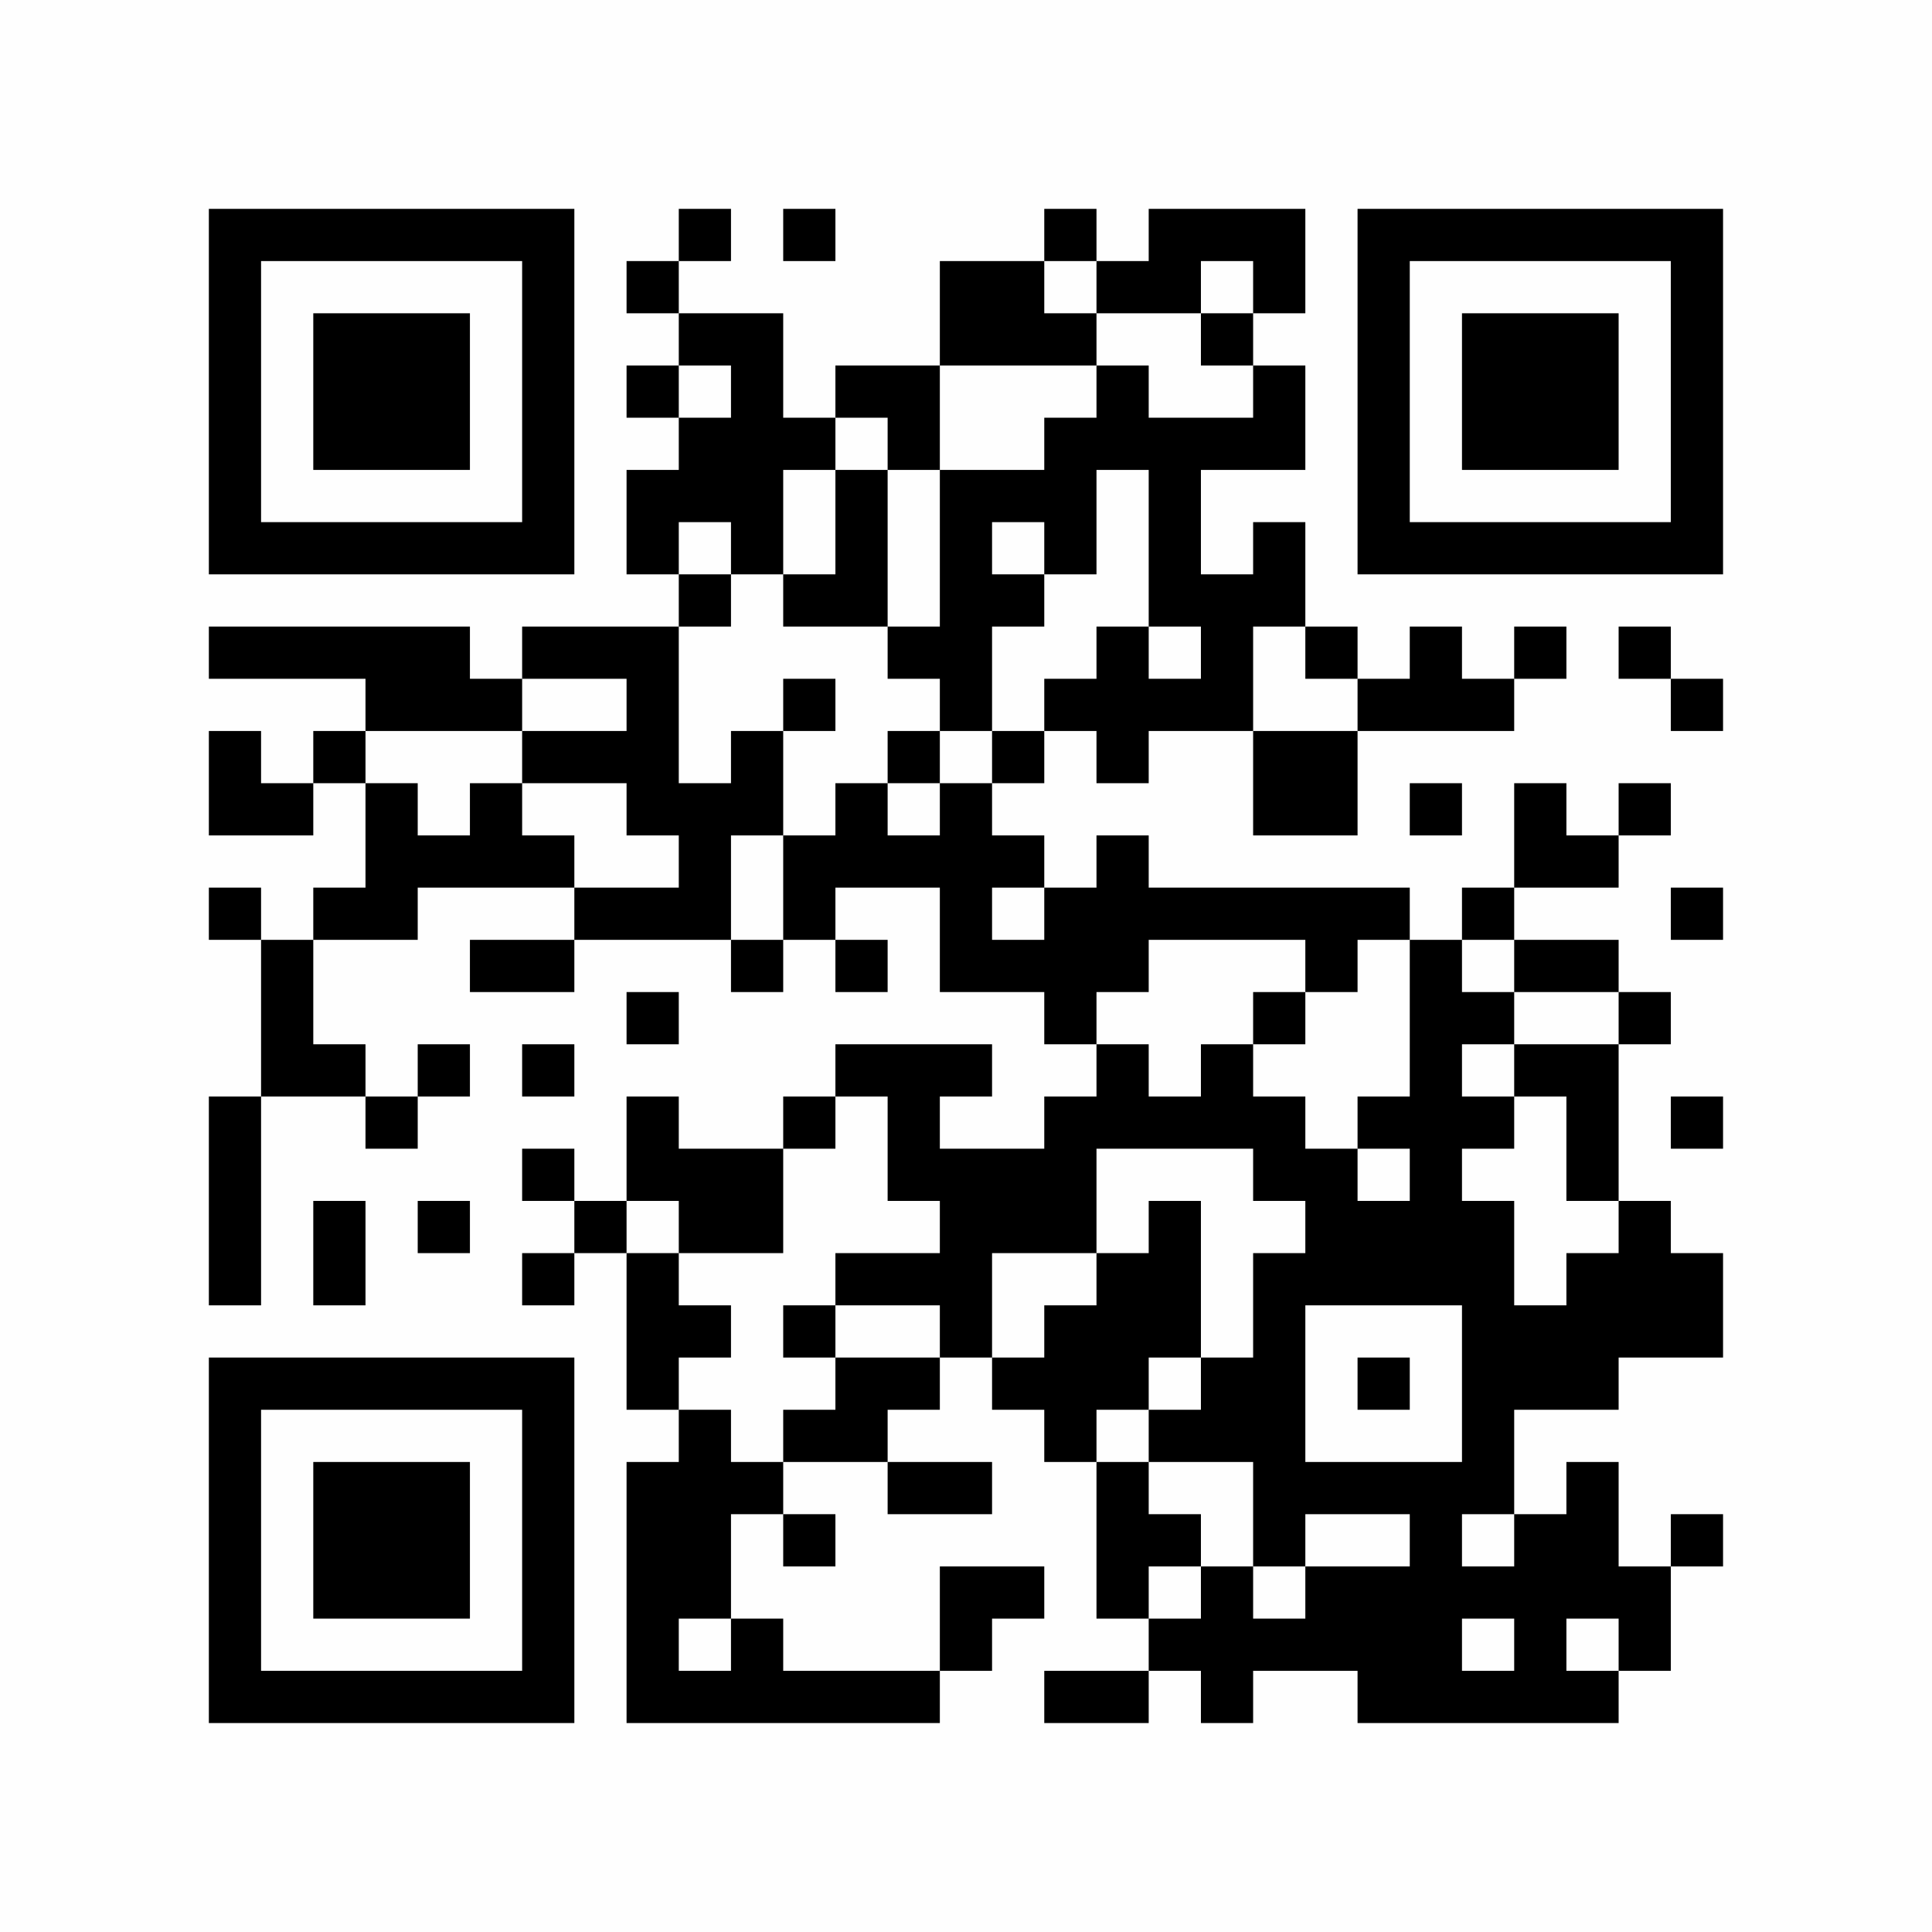 <?xml version="1.0" encoding="UTF-8"?>
<svg xmlns="http://www.w3.org/2000/svg" version="1.1" width="350" height="350" viewBox="0 0 350 350"><rect x="0" y="0" width="350" height="350" fill="#fefefe"/><g transform="scale(9.459)"><g transform="translate(4.000,4.000)"><path fill-rule="evenodd" d="M9 0L9 1L8 1L8 2L9 2L9 3L8 3L8 4L9 4L9 5L8 5L8 7L9 7L9 8L6 8L6 9L5 9L5 8L0 8L0 9L3 9L3 10L2 10L2 11L1 11L1 10L0 10L0 12L2 12L2 11L3 11L3 13L2 13L2 14L1 14L1 13L0 13L0 14L1 14L1 17L0 17L0 21L1 21L1 17L3 17L3 18L4 18L4 17L5 17L5 16L4 16L4 17L3 17L3 16L2 16L2 14L4 14L4 13L7 13L7 14L5 14L5 15L7 15L7 14L10 14L10 15L11 15L11 14L12 14L12 15L13 15L13 14L12 14L12 13L14 13L14 15L16 15L16 16L17 16L17 17L16 17L16 18L14 18L14 17L15 17L15 16L12 16L12 17L11 17L11 18L9 18L9 17L8 17L8 19L7 19L7 18L6 18L6 19L7 19L7 20L6 20L6 21L7 21L7 20L8 20L8 23L9 23L9 24L8 24L8 29L14 29L14 28L15 28L15 27L16 27L16 26L14 26L14 28L11 28L11 27L10 27L10 25L11 25L11 26L12 26L12 25L11 25L11 24L13 24L13 25L15 25L15 24L13 24L13 23L14 23L14 22L15 22L15 23L16 23L16 24L17 24L17 27L18 27L18 28L16 28L16 29L18 29L18 28L19 28L19 29L20 29L20 28L22 28L22 29L27 29L27 28L28 28L28 26L29 26L29 25L28 25L28 26L27 26L27 24L26 24L26 25L25 25L25 23L27 23L27 22L29 22L29 20L28 20L28 19L27 19L27 16L28 16L28 15L27 15L27 14L25 14L25 13L27 13L27 12L28 12L28 11L27 11L27 12L26 12L26 11L25 11L25 13L24 13L24 14L23 14L23 13L18 13L18 12L17 12L17 13L16 13L16 12L15 12L15 11L16 11L16 10L17 10L17 11L18 11L18 10L20 10L20 12L22 12L22 10L25 10L25 9L26 9L26 8L25 8L25 9L24 9L24 8L23 8L23 9L22 9L22 8L21 8L21 6L20 6L20 7L19 7L19 5L21 5L21 3L20 3L20 2L21 2L21 0L18 0L18 1L17 1L17 0L16 0L16 1L14 1L14 3L12 3L12 4L11 4L11 2L9 2L9 1L10 1L10 0ZM11 0L11 1L12 1L12 0ZM16 1L16 2L17 2L17 3L14 3L14 5L13 5L13 4L12 4L12 5L11 5L11 7L10 7L10 6L9 6L9 7L10 7L10 8L9 8L9 11L10 11L10 10L11 10L11 12L10 12L10 14L11 14L11 12L12 12L12 11L13 11L13 12L14 12L14 11L15 11L15 10L16 10L16 9L17 9L17 8L18 8L18 9L19 9L19 8L18 8L18 5L17 5L17 7L16 7L16 6L15 6L15 7L16 7L16 8L15 8L15 10L14 10L14 9L13 9L13 8L14 8L14 5L16 5L16 4L17 4L17 3L18 3L18 4L20 4L20 3L19 3L19 2L20 2L20 1L19 1L19 2L17 2L17 1ZM9 3L9 4L10 4L10 3ZM12 5L12 7L11 7L11 8L13 8L13 5ZM20 8L20 10L22 10L22 9L21 9L21 8ZM27 8L27 9L28 9L28 10L29 10L29 9L28 9L28 8ZM6 9L6 10L3 10L3 11L4 11L4 12L5 12L5 11L6 11L6 12L7 12L7 13L9 13L9 12L8 12L8 11L6 11L6 10L8 10L8 9ZM11 9L11 10L12 10L12 9ZM13 10L13 11L14 11L14 10ZM23 11L23 12L24 12L24 11ZM15 13L15 14L16 14L16 13ZM28 13L28 14L29 14L29 13ZM18 14L18 15L17 15L17 16L18 16L18 17L19 17L19 16L20 16L20 17L21 17L21 18L22 18L22 19L23 19L23 18L22 18L22 17L23 17L23 14L22 14L22 15L21 15L21 14ZM24 14L24 15L25 15L25 16L24 16L24 17L25 17L25 18L24 18L24 19L25 19L25 21L26 21L26 20L27 20L27 19L26 19L26 17L25 17L25 16L27 16L27 15L25 15L25 14ZM8 15L8 16L9 16L9 15ZM20 15L20 16L21 16L21 15ZM6 16L6 17L7 17L7 16ZM12 17L12 18L11 18L11 20L9 20L9 19L8 19L8 20L9 20L9 21L10 21L10 22L9 22L9 23L10 23L10 24L11 24L11 23L12 23L12 22L14 22L14 21L12 21L12 20L14 20L14 19L13 19L13 17ZM28 17L28 18L29 18L29 17ZM17 18L17 20L15 20L15 22L16 22L16 21L17 21L17 20L18 20L18 19L19 19L19 22L18 22L18 23L17 23L17 24L18 24L18 25L19 25L19 26L18 26L18 27L19 27L19 26L20 26L20 27L21 27L21 26L23 26L23 25L21 25L21 26L20 26L20 24L18 24L18 23L19 23L19 22L20 22L20 20L21 20L21 19L20 19L20 18ZM2 19L2 21L3 21L3 19ZM4 19L4 20L5 20L5 19ZM11 21L11 22L12 22L12 21ZM21 21L21 24L24 24L24 21ZM22 22L22 23L23 23L23 22ZM24 25L24 26L25 26L25 25ZM9 27L9 28L10 28L10 27ZM24 27L24 28L25 28L25 27ZM26 27L26 28L27 28L27 27ZM0 0L0 7L7 7L7 0ZM1 1L1 6L6 6L6 1ZM2 2L2 5L5 5L5 2ZM29 0L22 0L22 7L29 7ZM28 1L23 1L23 6L28 6ZM27 2L24 2L24 5L27 5ZM0 29L7 29L7 22L0 22ZM1 28L6 28L6 23L1 23ZM2 27L5 27L5 24L2 24Z" fill="#000000"/></g></g></svg>
